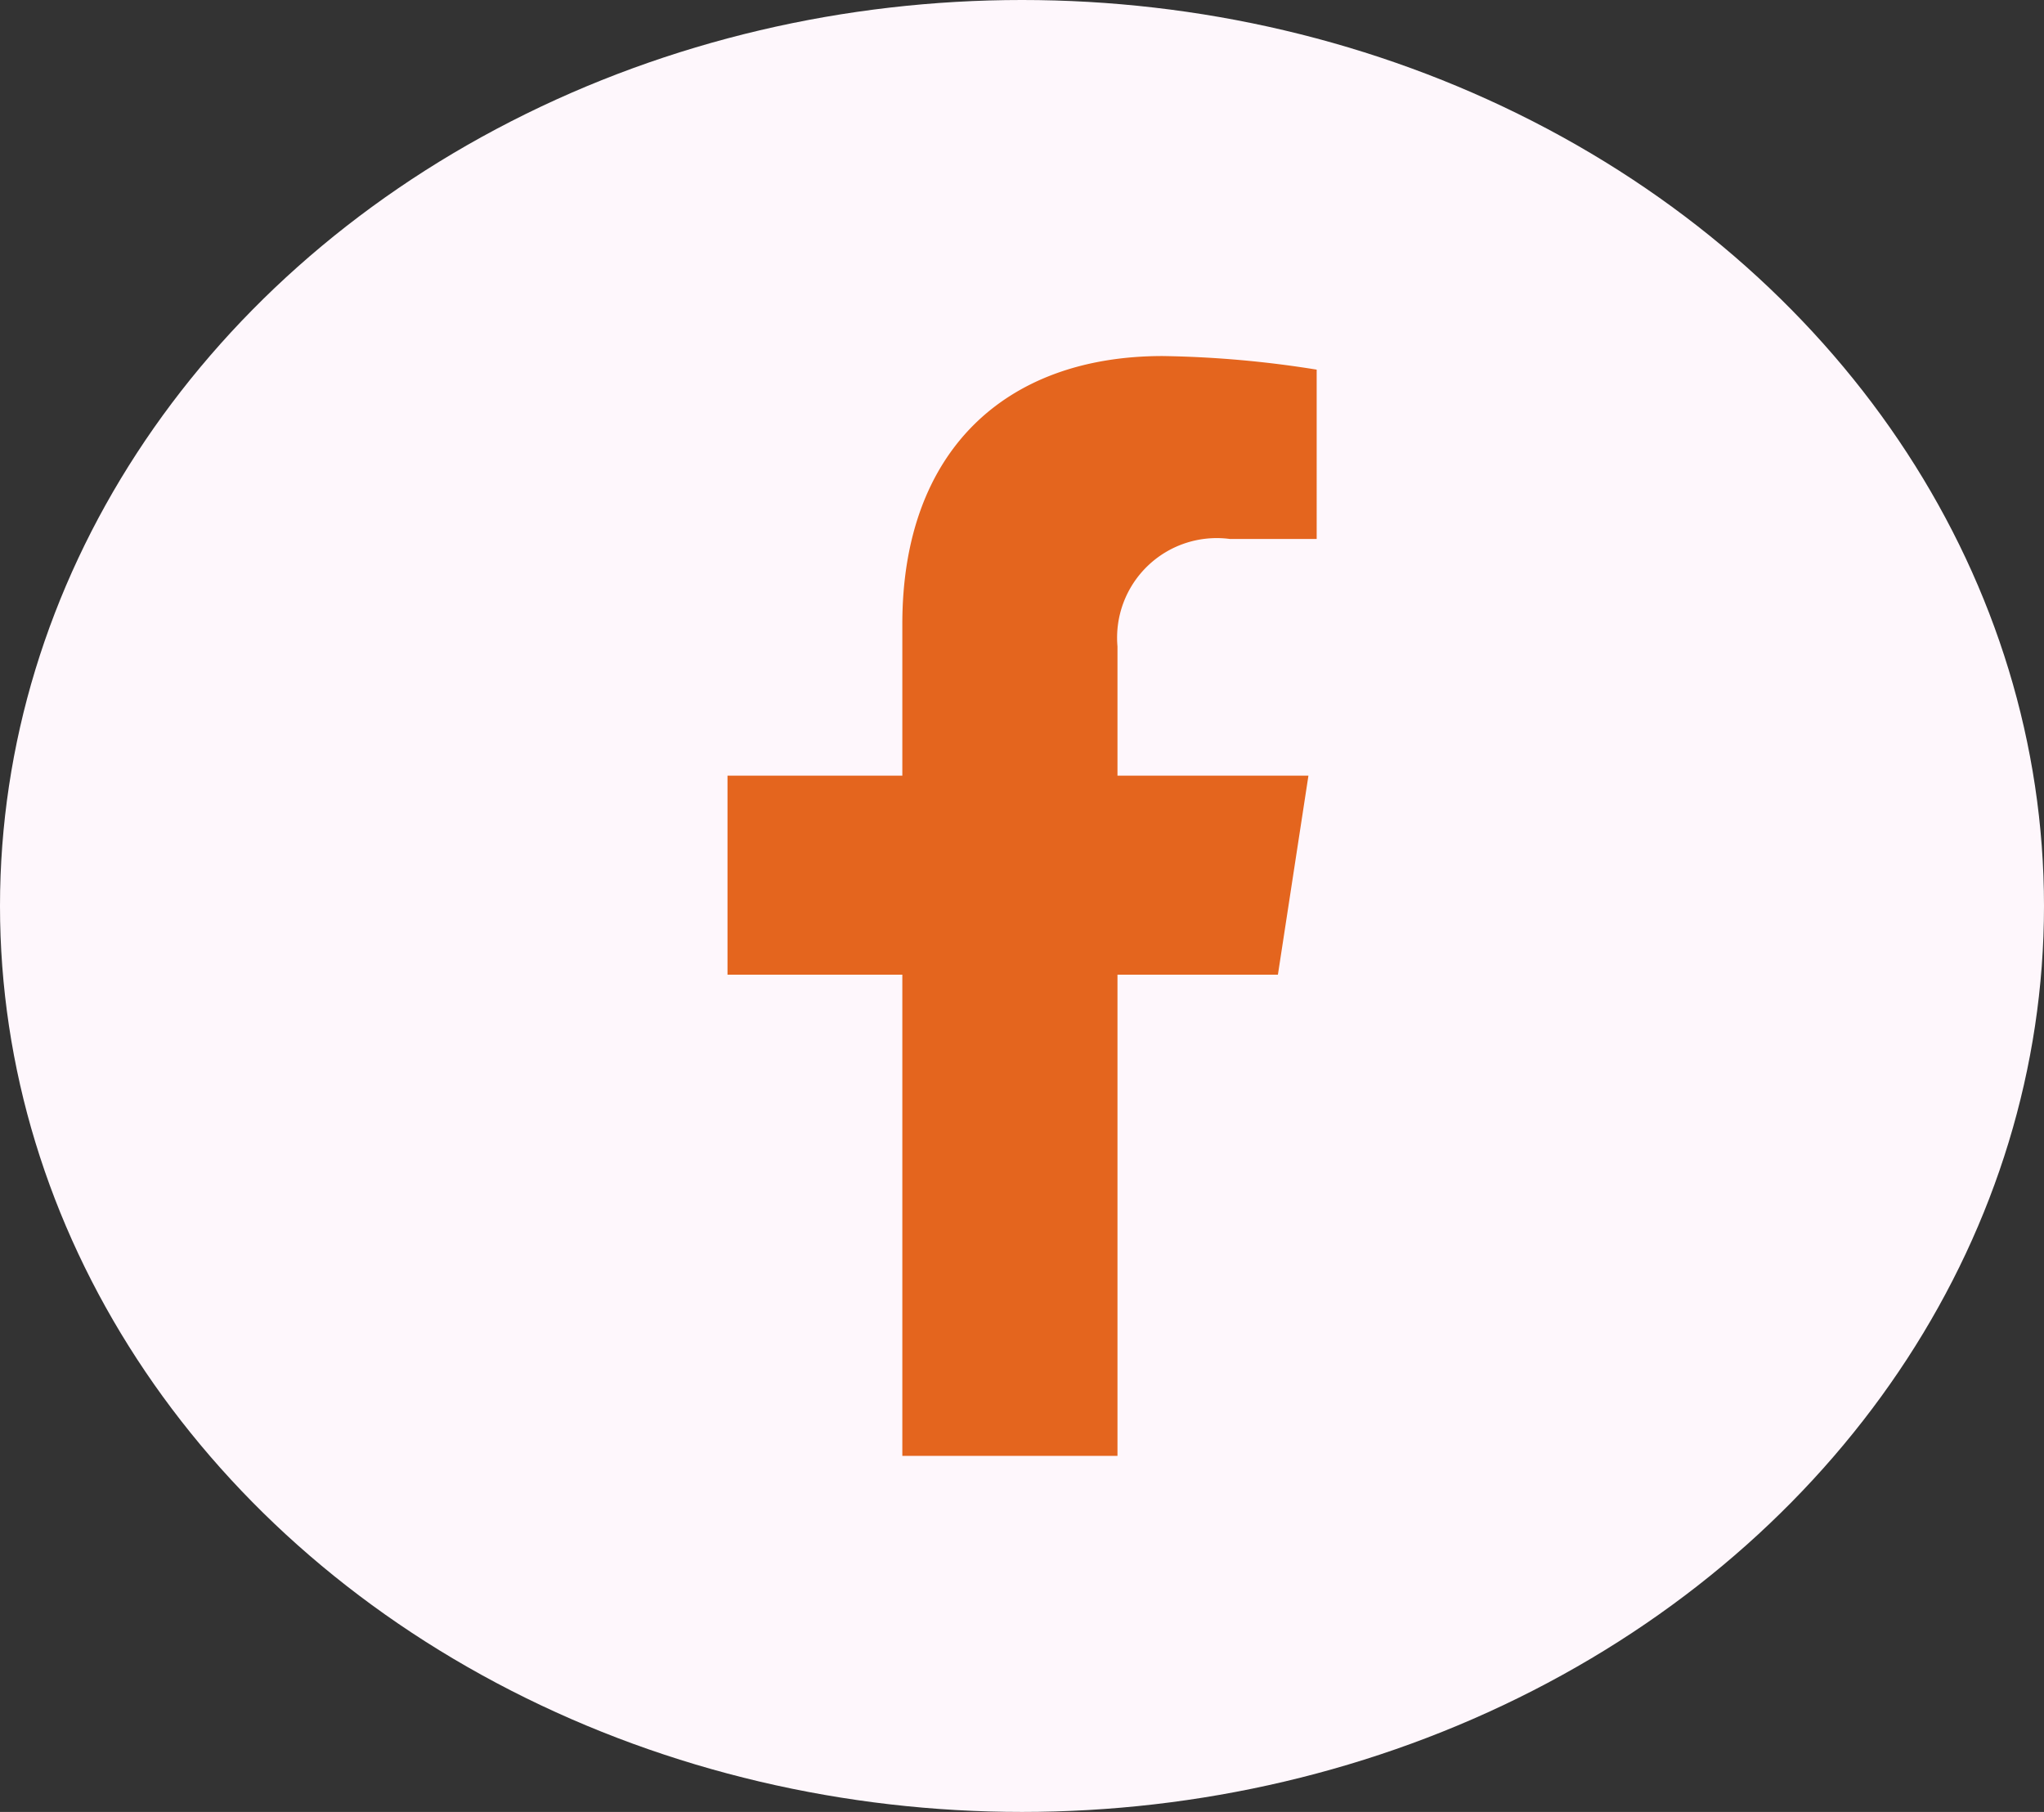 <svg xmlns="http://www.w3.org/2000/svg" width="45.128" height="40" viewBox="0 0 45.128 40">
  <rect x="0" y="0" width="45.128" height="40" fill="#333333" stroke="none"/>
  <g id="Grupo_3" data-name="Grupo 3" transform="translate(-774 -368)">
    <ellipse id="Elipse_3" data-name="Elipse 3" cx="22.564" cy="20" rx="22.564" ry="20" transform="translate(774 368)" fill="#fef7fc"/>
    <path id="Icon_awesome-facebook-f" data-name="Icon awesome-facebook-f" d="M13.761,13.657l.674-4.394H10.219V6.412A2.2,2.2,0,0,1,12.7,4.038h1.917V.3a23.375,23.375,0,0,0-3.4-.3C7.739,0,5.469,2.1,5.469,5.914V9.263H1.609v4.394h3.86V24.28h4.75V13.657Z" transform="translate(788.453 375.86)" fill="#e4651e"/>
  </g>
</svg>
